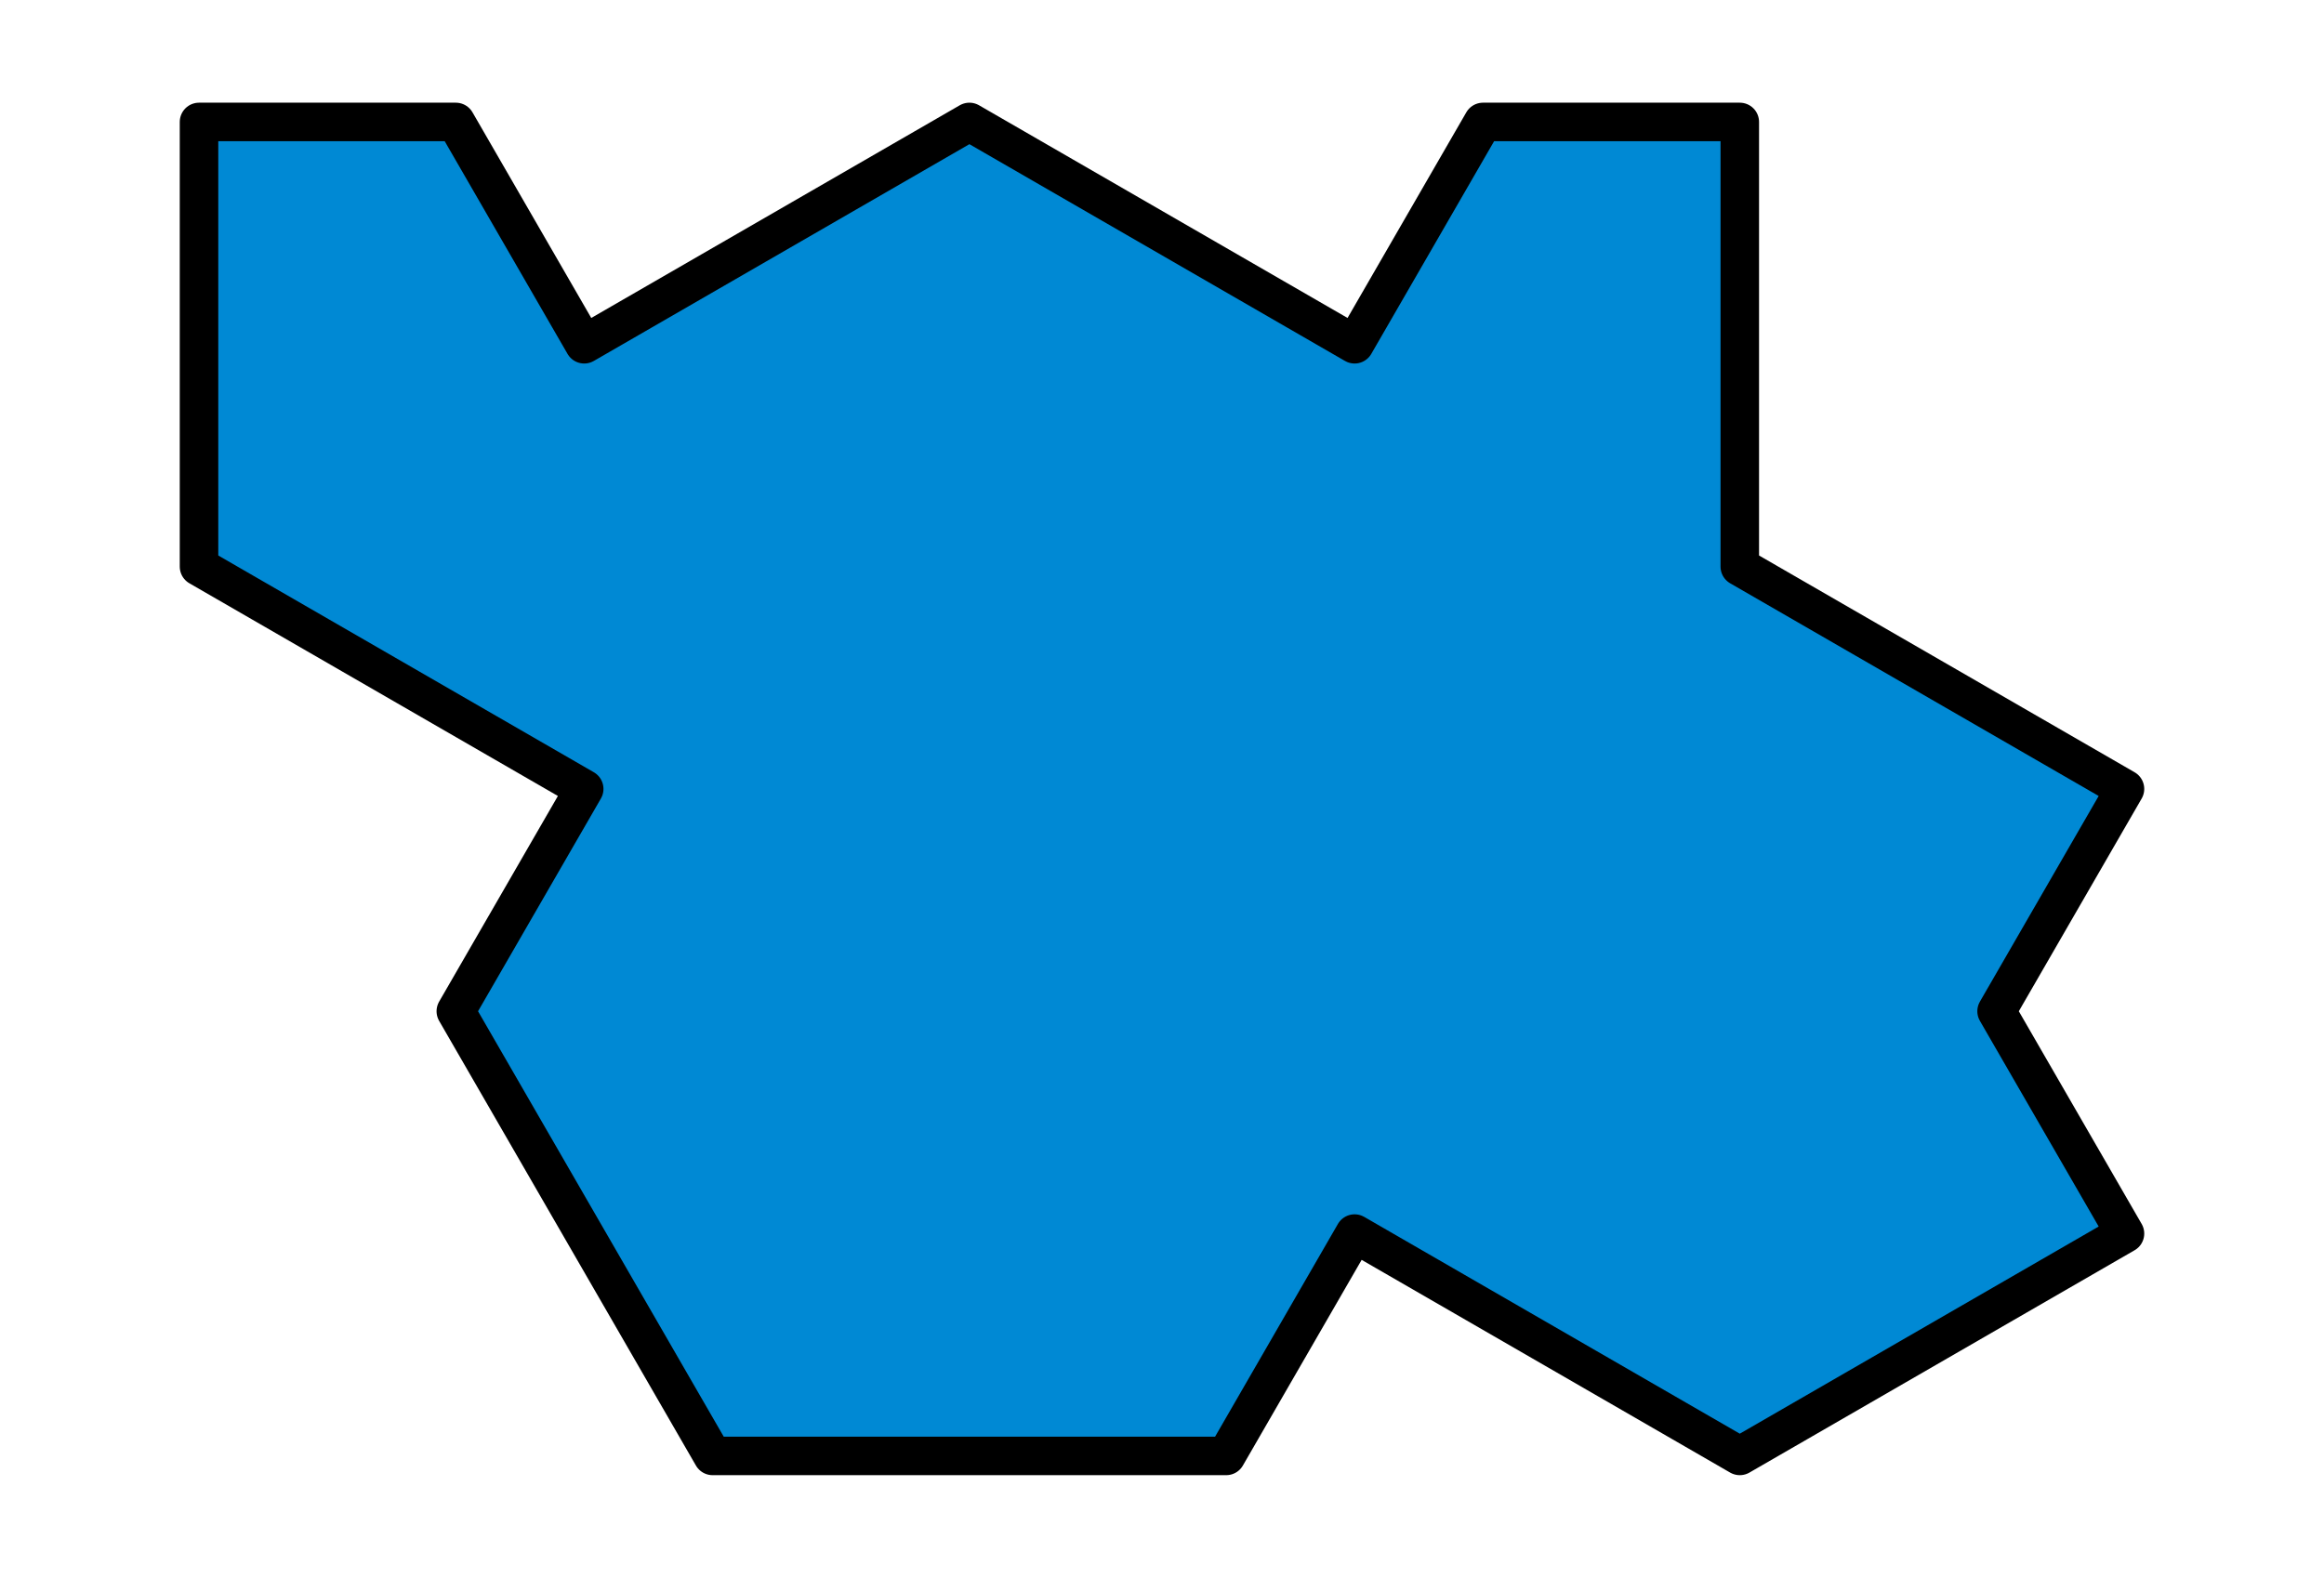<?xml version="1.0" encoding="UTF-8" standalone="no"?>
<svg xmlns="http://www.w3.org/2000/svg" version="1.1"
     width="90.5" height="61.462">
<style type="text/css">
path {
    stroke: black;
    fill: none;
    stroke-width: 1.5;
    stroke-linejoin: round;
    stroke-linecap: round;
}
path.arrow {
    stroke: none;
    fill: rgba(0, 0, 0, 0.2);
}
path.thick {
    stroke-width: 12;
}
text {
    fill: black;
    font-family: Sans;
    text-anchor: middle;
    text-align: center;
}
.tile-propeller { fill: #00c000; }
.tile-antipropeller { fill: #ff0000; }
path.boundary { stroke-width: 5; }
.tile-Double { fill: #0089d4; }
.tile-Double-1 { fill: #0089d4; }
.tile-Double-0 { fill: #94cdeb; }
</style>
<path class="tile-Double" d="M 37.75 56.712 L 47.75 56.712 L 52.75 48.051 L 67.75 56.712 L 82.75 48.051 L 77.75 39.391 L 82.75 30.731 L 67.75 22.071 L 67.75 4.75 L 57.75 4.75 L 52.75 13.41 L 37.75 4.75 L 22.75 13.41 L 17.75 4.75 L 7.75 4.75 L 7.75 22.071 L 22.75 30.731 L 17.75 39.391 L 22.75 48.051 L 27.75 56.712 z"/>
</svg>
